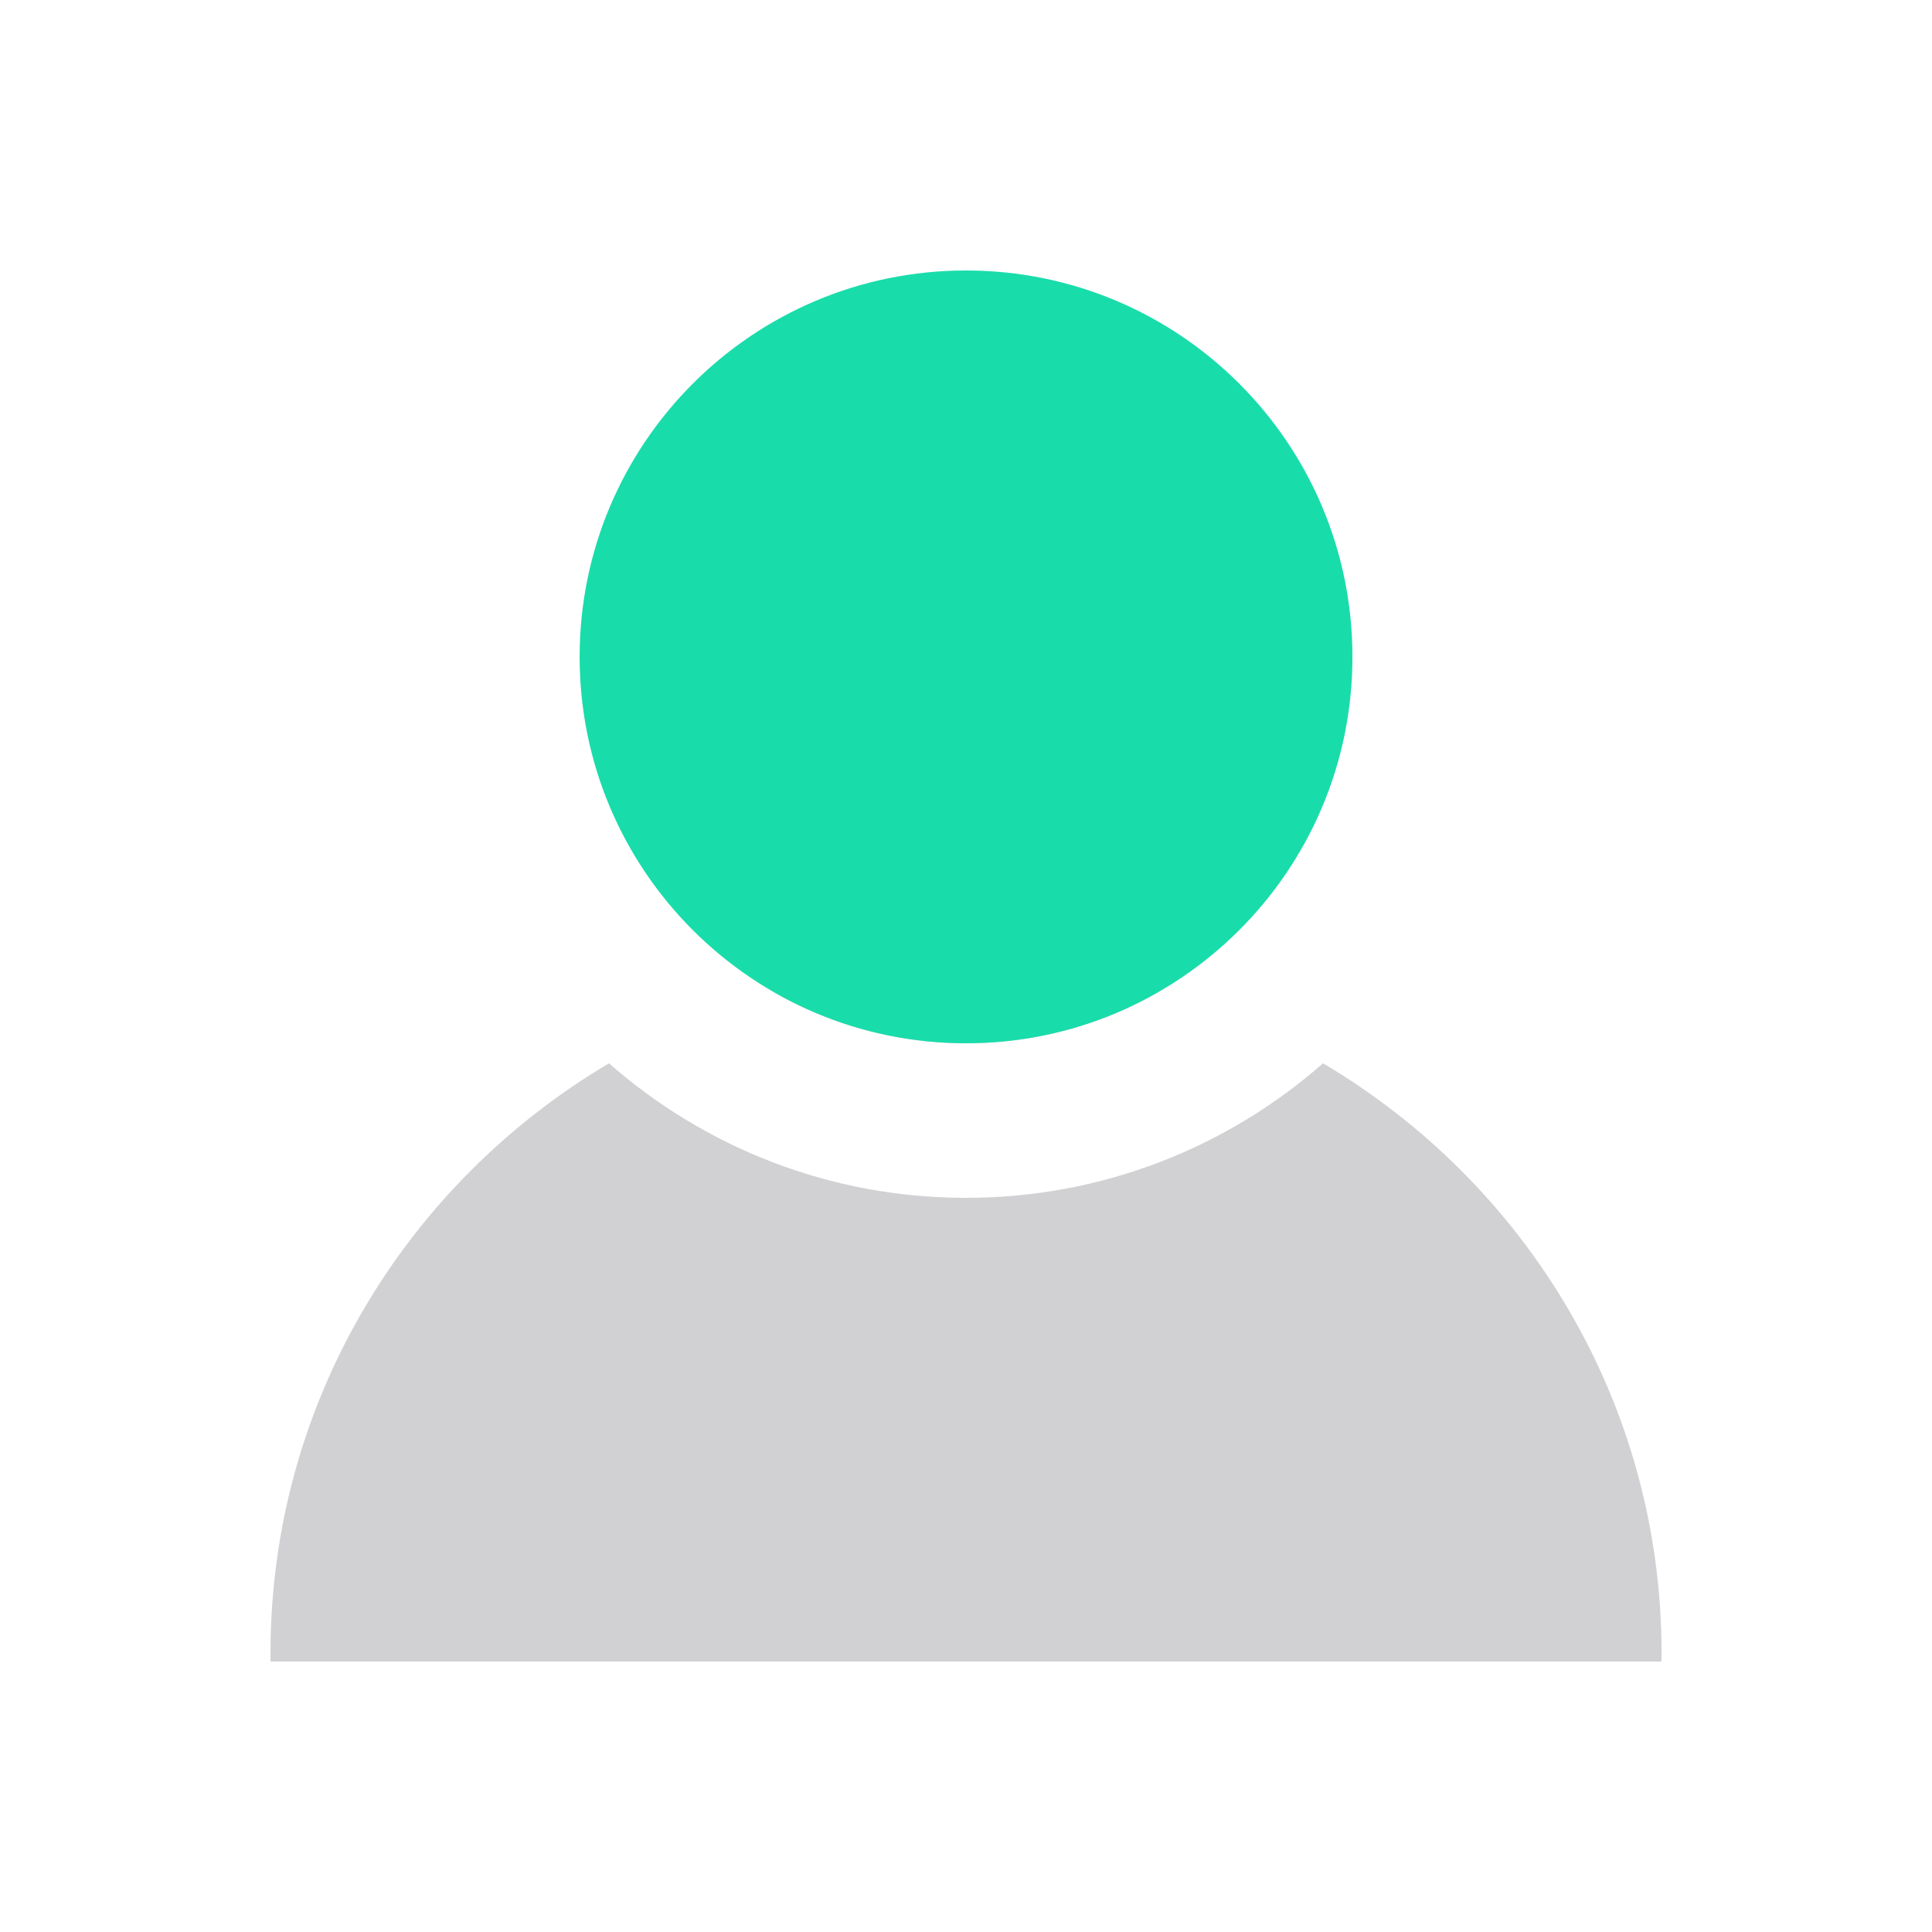<svg width="128" height="128" viewBox="0 0 128 128" fill="none" xmlns="http://www.w3.org/2000/svg">
<path opacity="0.2" fill-rule="evenodd" clip-rule="evenodd" d="M40.347 70.447C26.914 78.4 17.922 92.923 17.922 109.52C17.922 109.707 17.923 109.894 17.925 110.08H110.078C110.081 109.894 110.082 109.707 110.082 109.52C110.082 92.922 101.089 78.399 87.654 70.446C81.343 75.995 73.064 79.36 64 79.36C54.937 79.36 46.659 75.995 40.347 70.447ZM51.299 65.752C55.042 67.895 59.378 69.12 64 69.12C68.623 69.12 72.959 67.894 76.703 65.751C72.668 64.611 68.407 64 64.002 64C59.596 64 55.334 64.611 51.299 65.752Z" fill="#19181F"/>
<path d="M89.602 43.52C89.602 57.658 78.141 69.12 64.002 69.12C49.864 69.12 38.402 57.658 38.402 43.52C38.402 29.381 49.864 17.92 64.002 17.92C78.141 17.92 89.602 29.381 89.602 43.52Z" fill="#19DCAB"/>
</svg>
